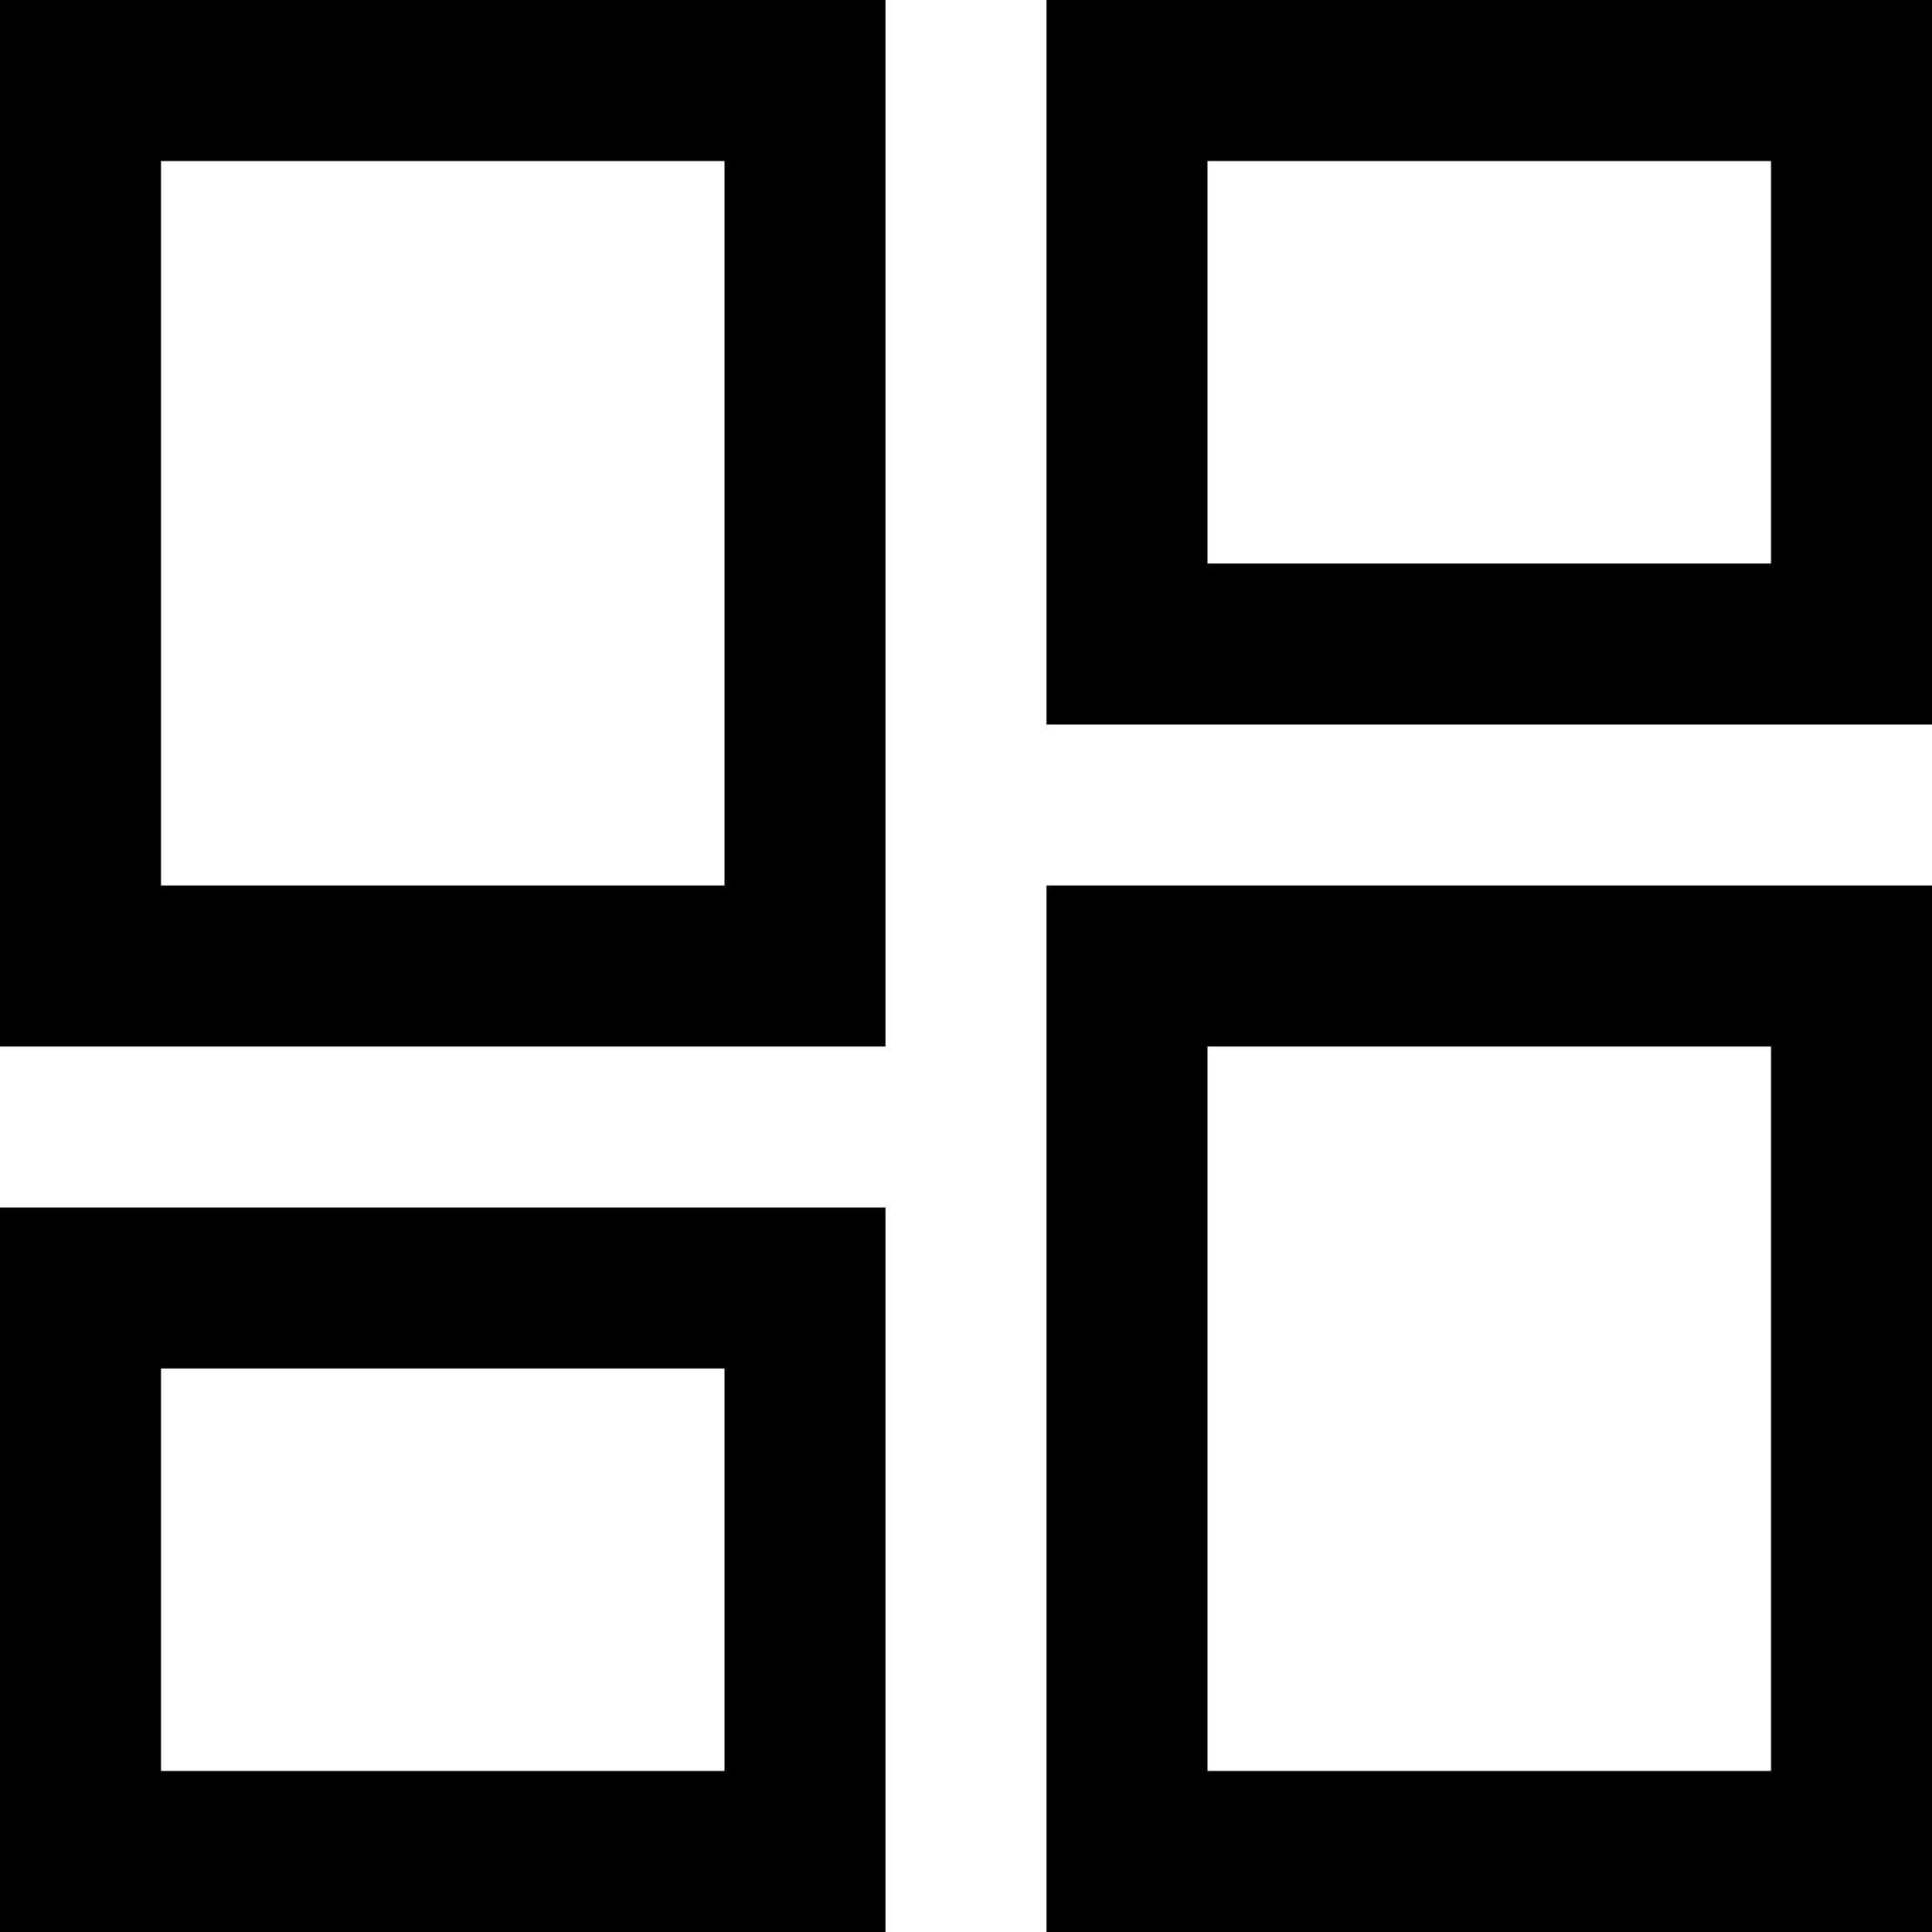 <svg width="26" height="26" viewBox="0 0 26 26" fill="none" xmlns="http://www.w3.org/2000/svg">
  <path d="M14.083 9.75V0H26v9.75H14.083ZM0 14.083V0h11.917v14.083H0ZM14.083 26V11.917H26V26H14.083ZM0 26v-9.75h11.917V26H0Zm2.167-14.083H9.75v-9.75H2.167v9.75ZM16.25 23.833h7.583v-9.75H16.25v9.75Zm0-16.25h7.583V2.167H16.25v5.416ZM2.167 23.833H9.75v-5.416H2.167v5.416Z" fill="#000"/>
</svg>